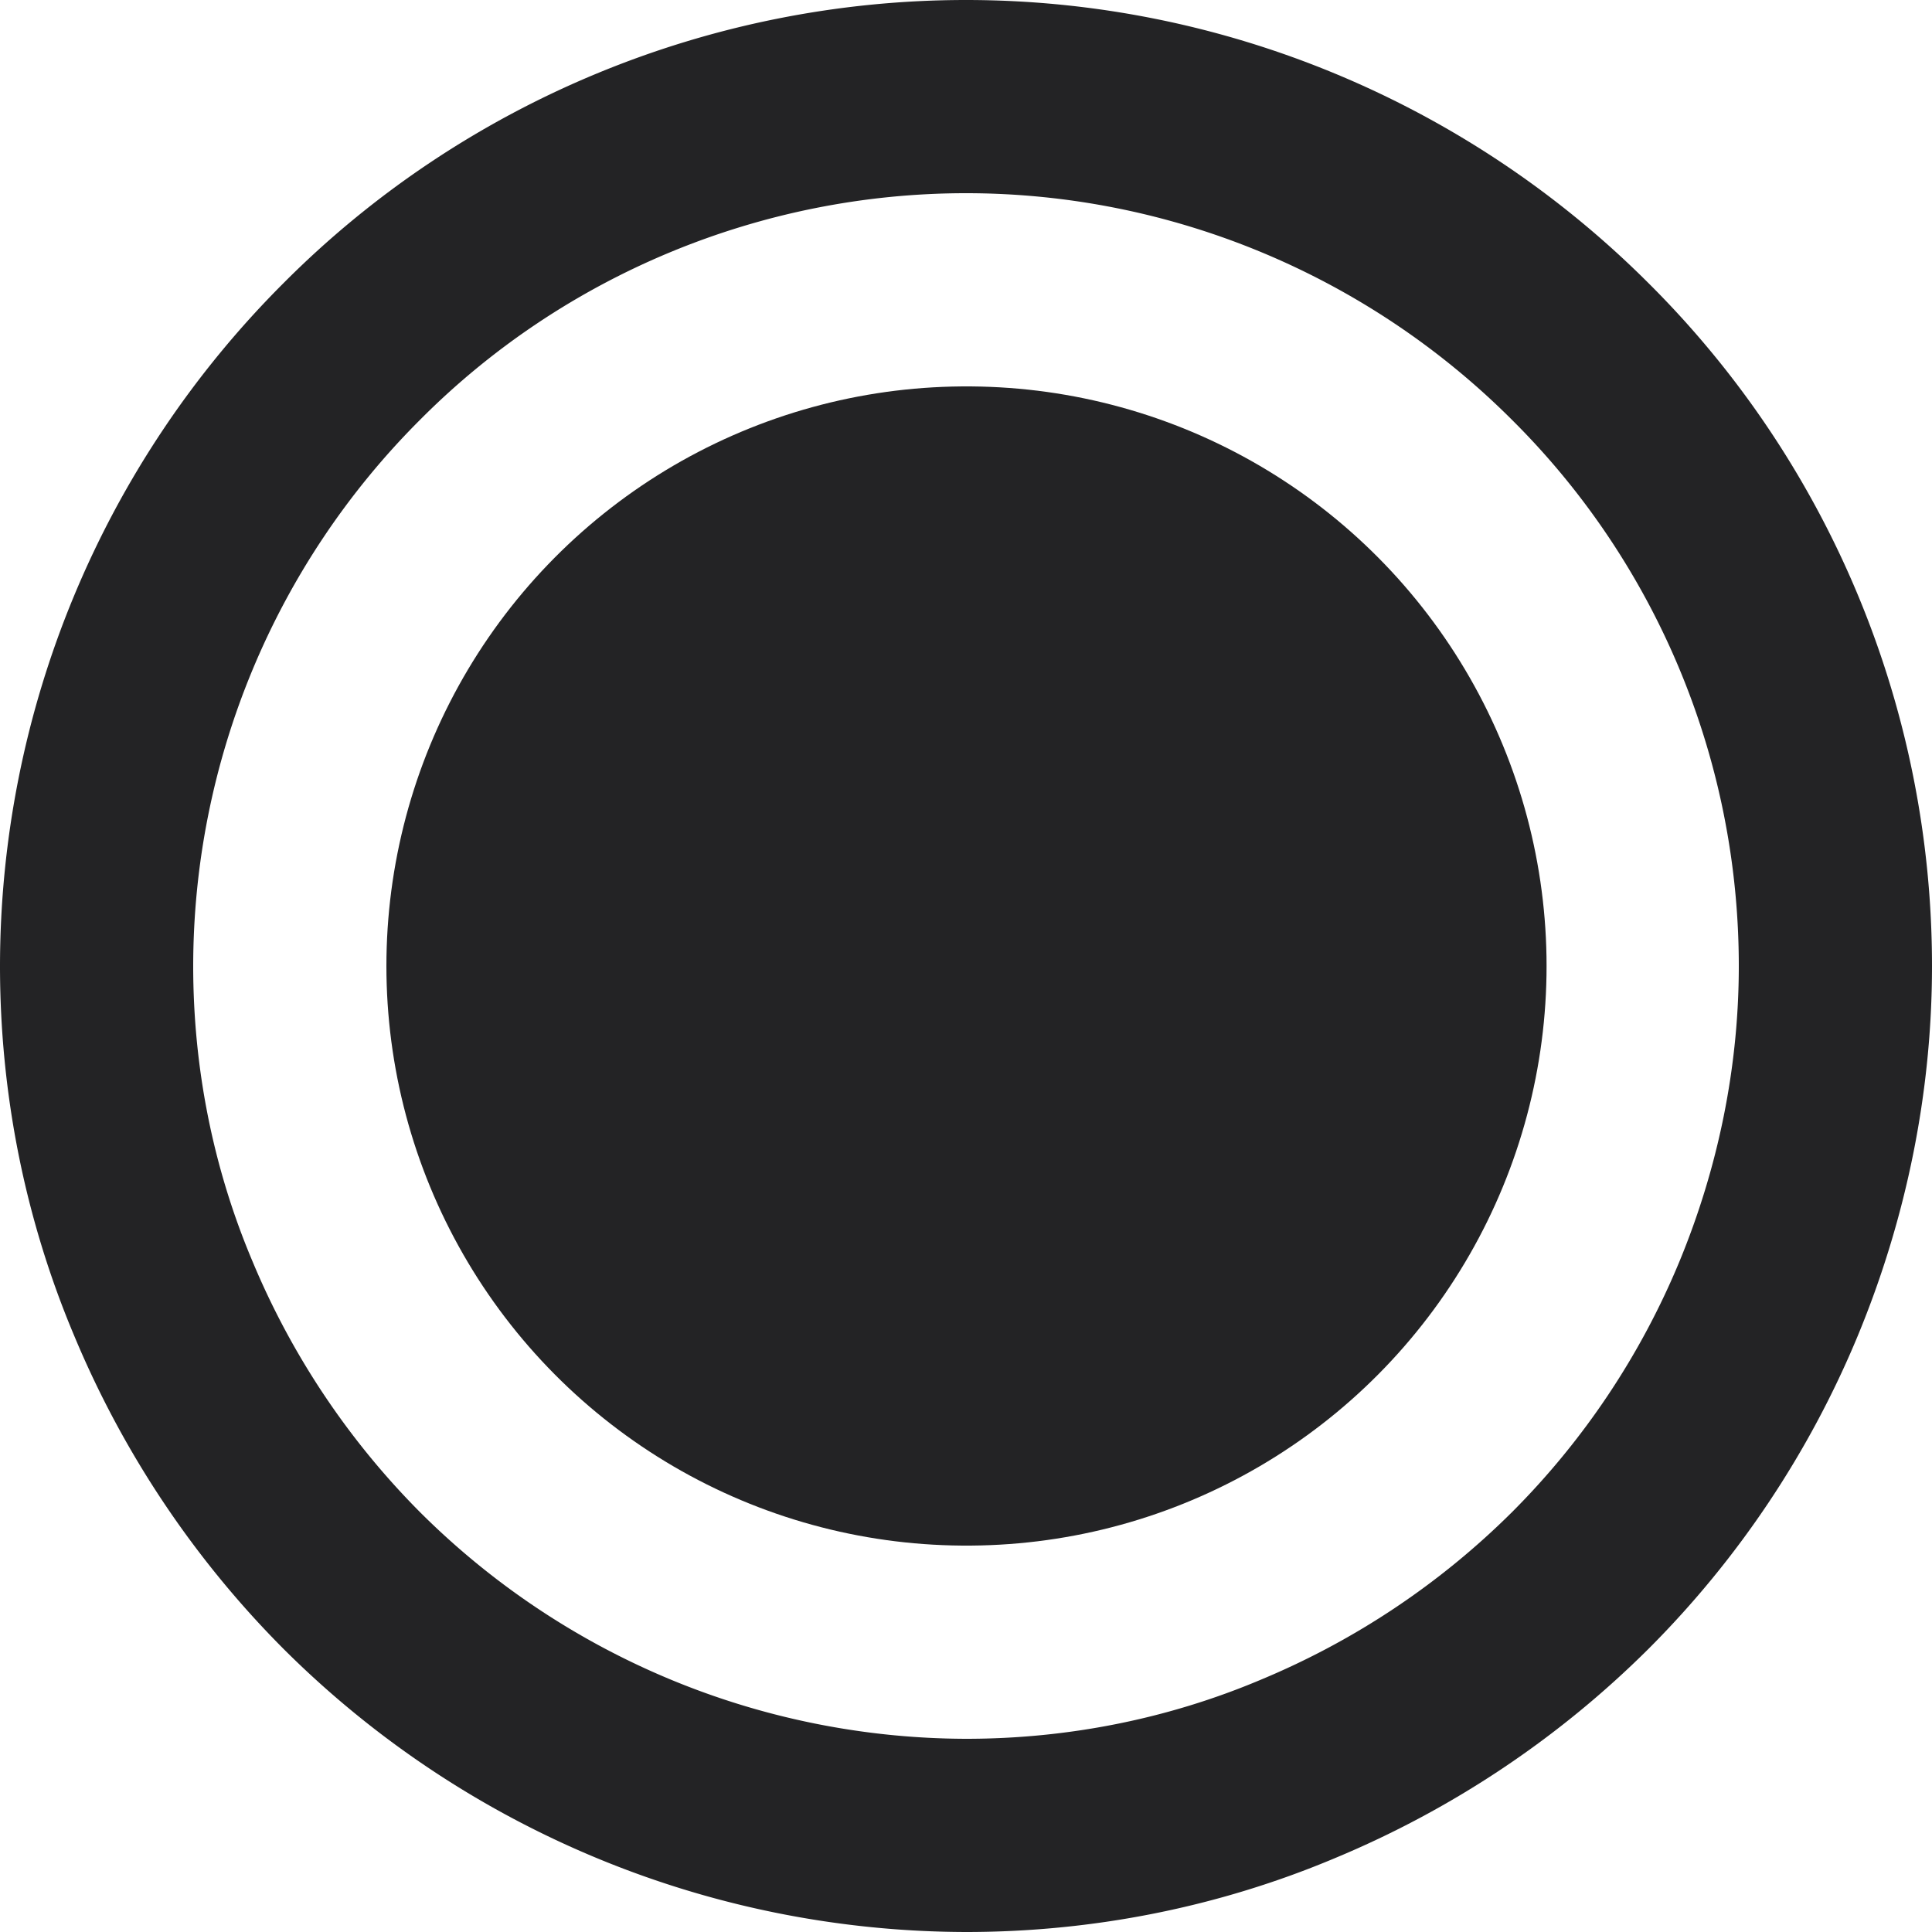 <svg data-name="Layer 2" xmlns="http://www.w3.org/2000/svg" viewBox="0 0 20 20"><g data-name="Layer 1"><path d="M18.31 13.44c.45-1.09.69-2.26.69-3.44 0-2.39-.95-4.68-2.64-6.36C14.67 1.95 12.38 1 10 1s-4.68.95-6.36 2.64A9 9 0 0 0 1 10c0 1.18.23 2.35.69 3.44a9.1 9.1 0 0 0 1.95 2.92A9.03 9.03 0 0 0 10 19c1.18 0 2.35-.23 3.44-.69a9.1 9.1 0 0 0 2.92-1.95 9 9 0 0 0 1.95-2.92" style="fill:none;stroke:#232325;stroke-linecap:round;stroke-linejoin:round;stroke-width:2px"/><path d="M10 10h.01" style="stroke-width:12px;fill:none;stroke:#232325;stroke-linecap:round;stroke-linejoin:round"/></g></svg>